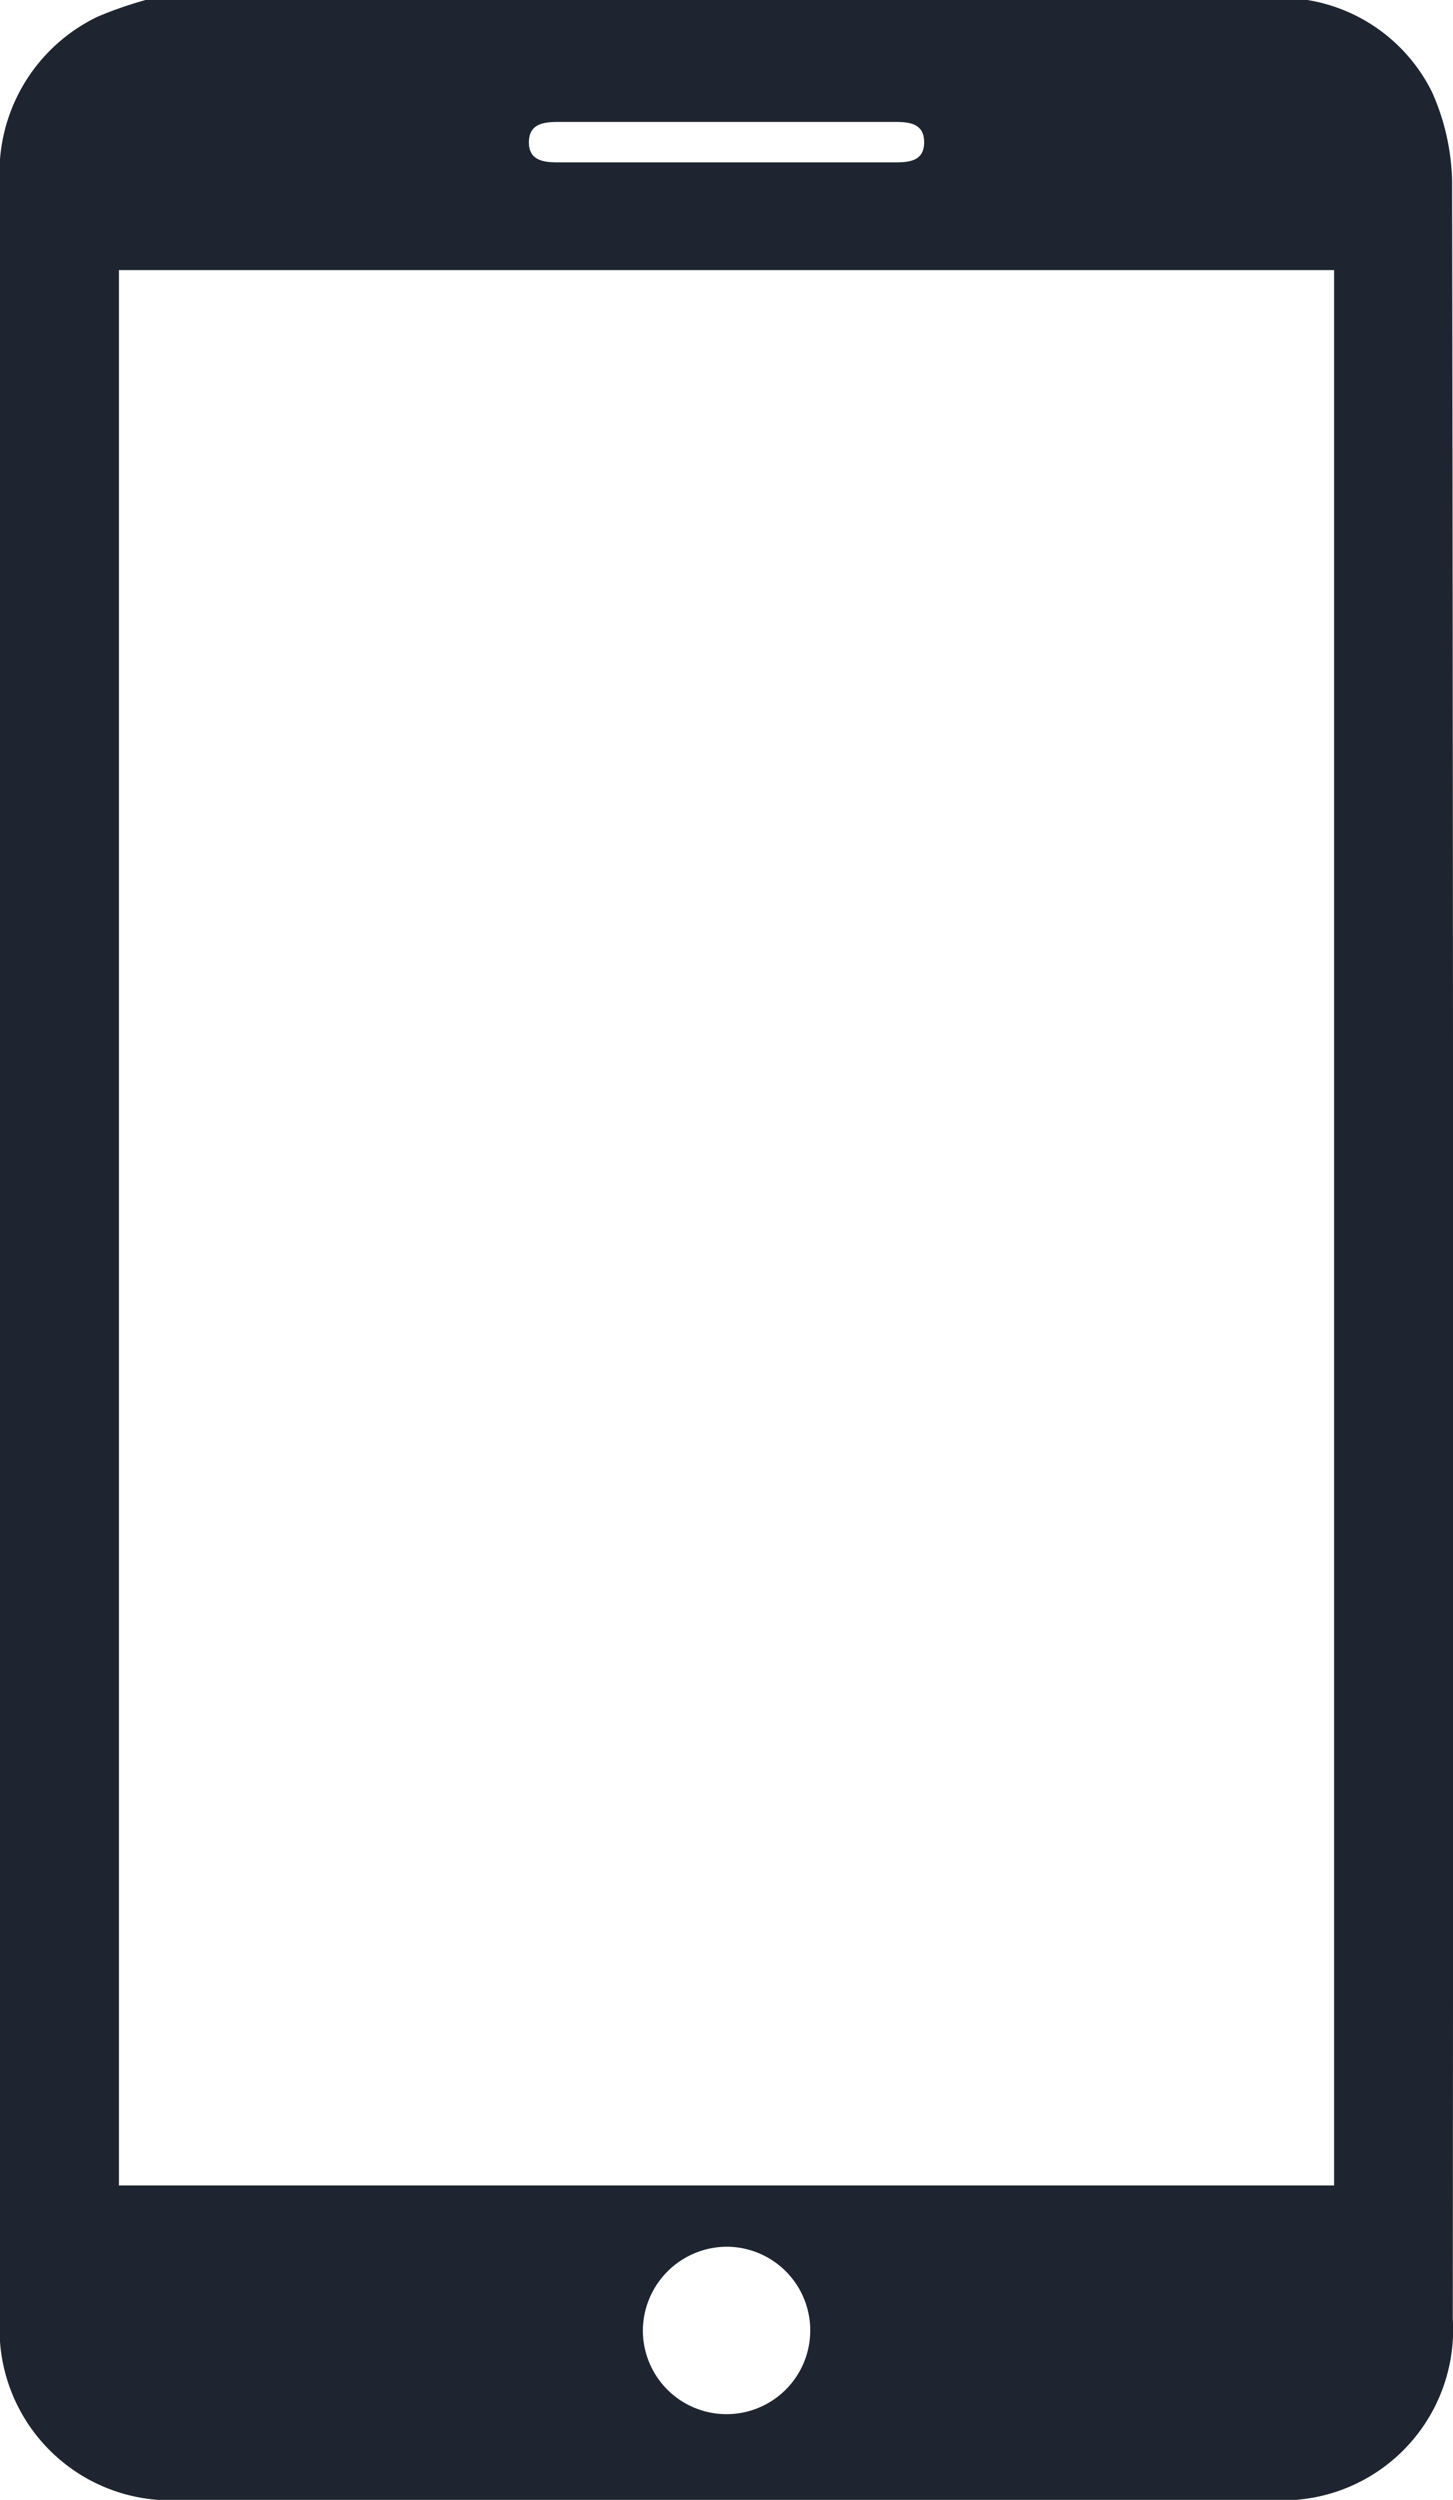 <svg xmlns="http://www.w3.org/2000/svg" xmlns:xlink="http://www.w3.org/1999/xlink" width="26.164" height="45" viewBox="0 0 26.164 45">
  <defs>
    <clipPath id="clip-path">
      <rect id="Rectangle_211" data-name="Rectangle 211" width="26.164" height="45" fill="#1e2530"/>
    </clipPath>
  </defs>
  <g id="Group_4515" data-name="Group 4515" clip-path="url(#clip-path)">
    <path id="Path_302" data-name="Path 302" d="M23.543,0a3.05,3.05,0,0,1,2.243,1.657,4.139,4.139,0,0,1,.362,1.6q.029,19.245.012,38.49A3.07,3.07,0,0,1,22.86,45Q13.082,45,3.3,45A3.08,3.08,0,0,1,0,41.706Q0,33.4,0,25.1,0,14.222,0,3.348A3.114,3.114,0,0,1,1.759.3,7.076,7.076,0,0,1,2.622,0Zm.48,4.862H2.142V39.34H24.023ZM11.576,41.943a1.507,1.507,0,1,0,1.511-1.5,1.517,1.517,0,0,0-1.511,1.5M13.13,2.195c-1.023,0-2.046,0-3.069,0-.269,0-.533.029-.537.362s.263.366.529.366q3.025,0,6.05,0c.264,0,.536-.019.538-.358s-.257-.371-.53-.37c-.994,0-1.988,0-2.981,0" transform="translate(0)" fill="#1e2530"/>
  </g>
</svg>
